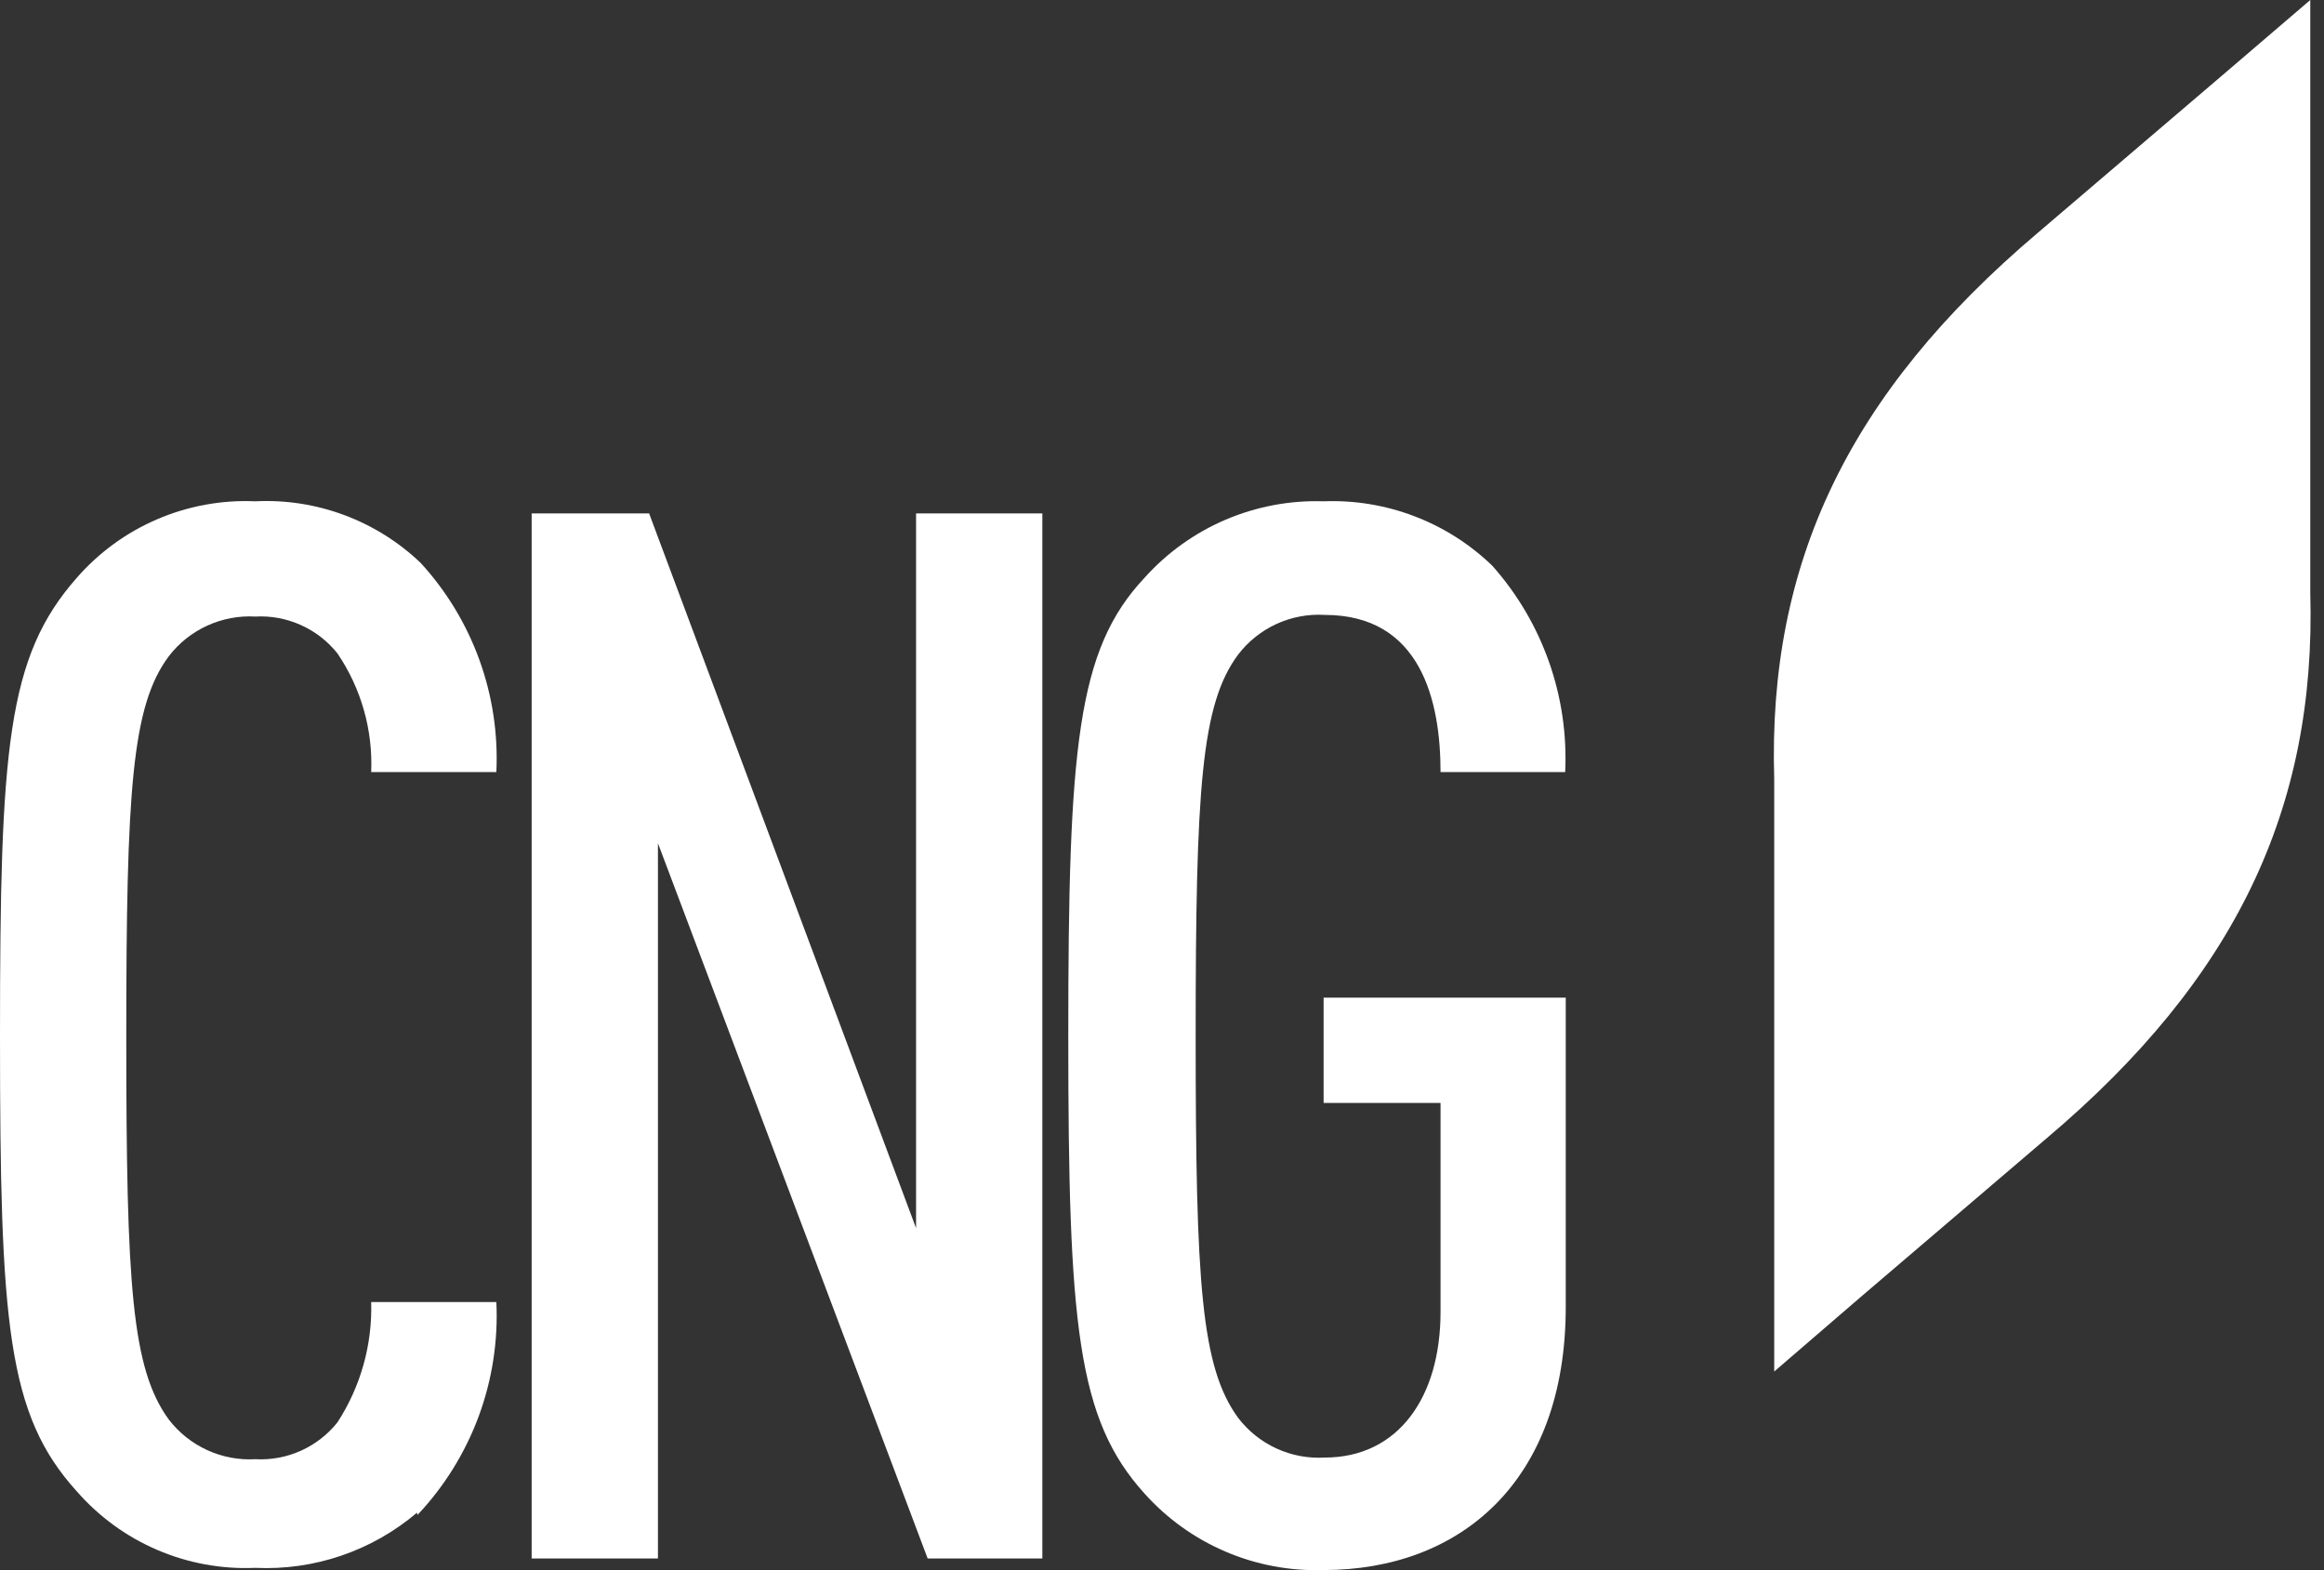 <svg width="74" height="50" viewBox="0 0 74 50" fill="none" xmlns="http://www.w3.org/2000/svg">
<rect x="0" y="0" width="74" height="50" fill="#333333" stroke="none"/>
<path d="M56.494 43.674V24.814C56.283 17.93 58.864 12.521 64.87 7.428L70.753 2.406L73.563 0V18.878C73.756 25.744 71.175 31.171 65.169 36.246L59.286 41.268L56.494 43.674" fill="white"/>
<path d="M71.86 3.688L65.959 8.78C60.691 13.276 57.986 18.035 58.18 24.866V40.039L64.062 34.999C69.331 30.503 72.053 25.744 71.842 18.931V3.688" fill="white"/>
<path d="M13.276 48.17C11.845 49.386 10.006 50.014 8.131 49.926C7.06 49.973 5.992 49.778 5.007 49.355C4.022 48.933 3.145 48.293 2.441 47.485C0.228 45.044 0 42.146 0 32.98C0 23.813 0.228 20.915 2.441 18.404C3.145 17.596 4.022 16.956 5.007 16.534C5.992 16.111 7.06 15.916 8.131 15.963C9.096 15.915 10.062 16.065 10.967 16.404C11.873 16.742 12.701 17.261 13.399 17.93C14.219 18.826 14.853 19.875 15.266 21.017C15.679 22.16 15.862 23.372 15.805 24.585H11.819C11.876 23.244 11.5 21.921 10.747 20.81C10.437 20.419 10.037 20.108 9.582 19.904C9.127 19.699 8.629 19.606 8.131 19.633C7.603 19.604 7.076 19.703 6.596 19.924C6.115 20.144 5.696 20.478 5.374 20.898C4.197 22.478 4.021 25.147 4.021 33.05C4.021 40.952 4.197 43.586 5.374 45.202C5.696 45.621 6.115 45.955 6.596 46.176C7.076 46.396 7.603 46.496 8.131 46.466C8.629 46.493 9.127 46.401 9.582 46.196C10.037 45.991 10.437 45.681 10.747 45.29C11.485 44.152 11.859 42.817 11.819 41.462H15.805C15.864 42.702 15.671 43.942 15.24 45.107C14.808 46.271 14.146 47.337 13.294 48.24" fill="white"/>
<path d="M29.538 49.627L20.95 26.851V49.627H16.929V16.349H20.669L29.169 39.108V16.349H33.19V49.627H29.538Z" fill="white"/>
<path d="M42.146 49.996C41.075 50.031 40.008 49.83 39.022 49.409C38.036 48.987 37.154 48.354 36.439 47.555C34.297 45.184 34.016 42.181 34.016 32.98C34.016 23.778 34.297 20.687 36.439 18.404C37.154 17.605 38.036 16.972 39.022 16.55C40.008 16.129 41.075 15.928 42.146 15.963C43.134 15.925 44.12 16.087 45.043 16.441C45.967 16.794 46.809 17.33 47.52 18.018C49.12 19.82 49.952 22.177 49.838 24.585H45.869C45.869 22.338 45.255 19.581 42.181 19.581C41.654 19.549 41.126 19.649 40.645 19.869C40.165 20.09 39.745 20.425 39.424 20.845C38.248 22.425 38.072 25.095 38.072 32.997C38.072 40.9 38.248 43.534 39.424 45.149C39.745 45.57 40.165 45.905 40.645 46.125C41.126 46.346 41.654 46.445 42.181 46.414C44.517 46.414 45.869 44.5 45.869 41.778V35.122H42.146V31.768H49.856V41.62C49.856 47.186 46.484 49.996 42.146 49.996Z" fill="white"/>
</svg>

